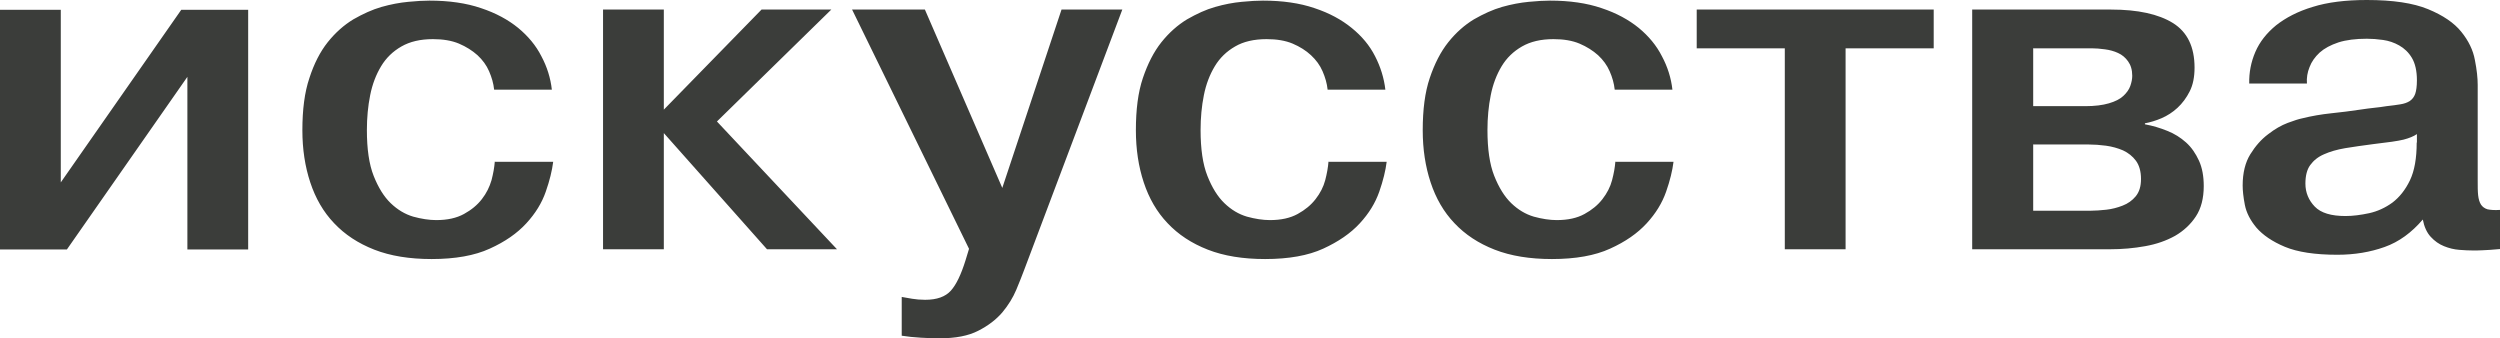 <?xml version="1.0" encoding="UTF-8"?> <svg xmlns="http://www.w3.org/2000/svg" viewBox="0 0 80.488 10.892" fill="none"><path d="M77.806 4.586C77.806 5.092 77.736 5.498 77.588 5.807C77.44 6.115 77.25 6.351 77.025 6.522C76.8 6.686 76.546 6.804 76.279 6.863C76.004 6.922 75.751 6.955 75.512 6.955C75.054 6.955 74.723 6.857 74.526 6.653C74.329 6.45 74.223 6.2 74.223 5.912C74.223 5.662 74.272 5.459 74.378 5.315C74.484 5.17 74.625 5.052 74.822 4.967C75.012 4.882 75.237 4.816 75.505 4.77C75.772 4.724 76.075 4.685 76.413 4.639C76.877 4.586 77.201 4.54 77.384 4.495C77.56 4.449 77.708 4.39 77.813 4.317V4.593L77.806 4.586ZM74.272 2.69C74.258 2.506 74.287 2.329 74.357 2.159C74.42 1.988 74.533 1.831 74.681 1.693C74.836 1.555 75.033 1.45 75.286 1.365C75.533 1.286 75.842 1.247 76.201 1.247C76.363 1.247 76.539 1.26 76.722 1.286C76.905 1.312 77.081 1.371 77.243 1.463C77.405 1.555 77.546 1.686 77.651 1.863C77.757 2.041 77.813 2.283 77.813 2.585C77.813 2.775 77.792 2.926 77.757 3.025C77.722 3.123 77.658 3.202 77.581 3.254C77.496 3.307 77.398 3.34 77.278 3.359C77.159 3.379 77.011 3.399 76.835 3.418C76.708 3.438 76.574 3.458 76.434 3.471C76.3 3.484 76.166 3.504 76.032 3.523C75.687 3.576 75.357 3.615 75.047 3.648C74.737 3.681 74.427 3.733 74.111 3.812C74.012 3.832 73.864 3.878 73.653 3.957C73.449 4.035 73.238 4.153 73.02 4.324C72.801 4.488 72.611 4.705 72.449 4.967C72.287 5.229 72.203 5.564 72.203 5.971C72.203 6.135 72.224 6.338 72.273 6.594C72.323 6.85 72.449 7.093 72.646 7.329C72.851 7.565 73.153 7.775 73.562 7.946C73.97 8.116 74.533 8.202 75.251 8.202C75.807 8.202 76.314 8.116 76.772 7.952C77.236 7.788 77.644 7.487 78.003 7.067C78.046 7.296 78.13 7.487 78.257 7.624C78.384 7.762 78.524 7.861 78.686 7.926C78.848 7.992 79.01 8.031 79.179 8.044C79.348 8.057 79.489 8.064 79.622 8.064C79.707 8.064 79.813 8.064 79.932 8.057C80.052 8.057 80.235 8.038 80.488 8.018V6.758C80.312 6.771 80.179 6.758 80.087 6.739C79.996 6.712 79.925 6.66 79.876 6.588C79.827 6.509 79.798 6.41 79.784 6.286C79.77 6.161 79.77 6.004 79.77 5.82V2.736C79.77 2.513 79.742 2.244 79.679 1.929C79.622 1.614 79.475 1.312 79.242 1.024C79.01 0.735 78.651 0.492 78.172 0.295C77.694 0.098 77.039 0 76.201 0C75.519 0 74.934 0.072 74.456 0.223C73.977 0.367 73.59 0.571 73.28 0.814C72.977 1.063 72.752 1.345 72.611 1.673C72.47 2.001 72.407 2.336 72.414 2.69H74.272ZM65.452 4.652H67.247C67.423 4.652 67.606 4.665 67.803 4.691C68 4.718 68.184 4.77 68.352 4.842C68.521 4.921 68.662 5.033 68.768 5.177C68.873 5.321 68.93 5.518 68.93 5.761C68.93 6.004 68.873 6.181 68.761 6.319C68.648 6.456 68.507 6.555 68.338 6.62C68.169 6.686 67.993 6.732 67.81 6.752C67.627 6.771 67.458 6.784 67.318 6.784H65.459V4.659L65.452 4.652ZM65.452 1.555H67.346C67.472 1.555 67.62 1.568 67.768 1.588C67.923 1.608 68.064 1.647 68.191 1.706C68.324 1.765 68.43 1.857 68.514 1.975C68.599 2.093 68.648 2.244 68.648 2.441C68.648 2.539 68.627 2.651 68.585 2.769C68.543 2.887 68.465 2.992 68.36 3.09C68.254 3.189 68.099 3.268 67.895 3.327C67.691 3.386 67.444 3.418 67.134 3.418H65.459V1.568L65.452 1.555ZM63.495 0.308V8.025H67.93C68.324 8.025 68.697 7.992 69.063 7.926C69.429 7.861 69.746 7.749 70.028 7.592C70.302 7.434 70.527 7.224 70.696 6.968C70.865 6.712 70.95 6.384 70.95 5.991C70.95 5.676 70.901 5.4 70.795 5.17C70.689 4.941 70.556 4.744 70.38 4.586C70.204 4.429 70.007 4.304 69.774 4.212C69.549 4.121 69.31 4.048 69.056 4.002V3.97C69.232 3.937 69.408 3.884 69.591 3.806C69.774 3.727 69.95 3.615 70.105 3.471C70.26 3.327 70.394 3.149 70.499 2.939C70.605 2.73 70.654 2.474 70.654 2.178C70.654 1.509 70.422 1.03 69.957 0.741C69.493 0.453 68.824 0.308 67.972 0.308H63.509H63.495ZM57.462 1.555V8.025H59.419V1.555H62.256V0.308H54.626V1.555H57.462ZM52.007 5.203C51.993 5.387 51.958 5.584 51.901 5.8C51.845 6.017 51.739 6.22 51.592 6.41C51.444 6.601 51.254 6.758 51.014 6.889C50.775 7.021 50.479 7.086 50.12 7.086C49.895 7.086 49.642 7.047 49.381 6.975C49.114 6.896 48.874 6.752 48.656 6.542C48.438 6.332 48.255 6.036 48.107 5.662C47.959 5.288 47.889 4.796 47.889 4.186C47.889 3.792 47.924 3.418 47.995 3.064C48.065 2.71 48.184 2.401 48.346 2.132C48.508 1.863 48.727 1.653 49.001 1.496C49.276 1.339 49.607 1.26 50.015 1.26C50.339 1.26 50.62 1.306 50.853 1.404C51.085 1.503 51.282 1.627 51.451 1.778C51.613 1.929 51.739 2.1 51.824 2.296C51.908 2.487 51.965 2.684 51.986 2.887H53.844C53.802 2.513 53.689 2.152 53.506 1.811C53.33 1.463 53.077 1.161 52.76 0.899C52.436 0.636 52.042 0.42 51.563 0.262C51.085 0.098 50.529 0.02 49.902 0.02C49.719 0.02 49.487 0.033 49.219 0.059C48.945 0.085 48.663 0.138 48.36 0.223C48.065 0.308 47.762 0.446 47.453 0.623C47.15 0.807 46.875 1.05 46.629 1.358C46.382 1.667 46.185 2.054 46.031 2.513C45.876 2.972 45.805 3.53 45.805 4.193C45.805 4.803 45.89 5.361 46.059 5.872C46.228 6.384 46.481 6.824 46.826 7.185C47.171 7.552 47.6 7.834 48.121 8.038C48.642 8.241 49.255 8.34 49.965 8.34C50.726 8.34 51.352 8.228 51.838 8.005C52.331 7.782 52.718 7.513 53.014 7.191C53.309 6.87 53.513 6.535 53.64 6.174C53.767 5.813 53.844 5.492 53.879 5.21H52.021L52.007 5.203ZM42.771 5.203C42.757 5.387 42.722 5.584 42.666 5.8C42.609 6.017 42.504 6.22 42.356 6.41C42.208 6.601 42.018 6.758 41.779 6.889C41.539 7.021 41.244 7.086 40.885 7.086C40.66 7.086 40.406 7.047 40.146 6.975C39.878 6.896 39.639 6.752 39.421 6.542C39.202 6.332 39.019 6.036 38.872 5.662C38.724 5.288 38.653 4.796 38.653 4.186C38.653 3.792 38.688 3.418 38.759 3.064C38.829 2.71 38.949 2.401 39.111 2.132C39.273 1.863 39.491 1.653 39.765 1.496C40.033 1.339 40.371 1.26 40.779 1.26C41.103 1.26 41.384 1.306 41.617 1.404C41.849 1.503 42.046 1.627 42.208 1.778C42.37 1.929 42.497 2.1 42.581 2.296C42.666 2.493 42.722 2.684 42.743 2.887H44.602C44.559 2.513 44.447 2.152 44.271 1.811C44.095 1.463 43.841 1.161 43.517 0.899C43.194 0.636 42.8 0.42 42.321 0.262C41.842 0.098 41.286 0.02 40.66 0.02C40.476 0.02 40.244 0.033 39.977 0.059C39.702 0.085 39.421 0.138 39.125 0.223C38.822 0.308 38.527 0.446 38.217 0.623C37.914 0.807 37.64 1.05 37.393 1.358C37.147 1.667 36.95 2.054 36.795 2.513C36.64 2.972 36.57 3.53 36.57 4.193C36.57 4.803 36.654 5.361 36.823 5.872C36.992 6.384 37.245 6.824 37.59 7.185C37.935 7.552 38.365 7.834 38.886 8.038C39.407 8.241 40.019 8.34 40.73 8.34C41.49 8.34 42.117 8.228 42.602 8.005C43.088 7.782 43.482 7.513 43.778 7.191C44.074 6.87 44.278 6.535 44.405 6.174C44.531 5.813 44.609 5.492 44.644 5.21H42.785L42.771 5.203ZM29.023 10.807C29.22 10.839 29.425 10.859 29.643 10.872C29.861 10.885 30.058 10.892 30.248 10.892C30.762 10.892 31.177 10.813 31.494 10.649C31.818 10.485 32.071 10.288 32.269 10.059C32.466 9.822 32.614 9.58 32.719 9.33C32.825 9.074 32.909 8.864 32.972 8.694L36.133 0.308H34.176L32.269 6.05L29.777 0.308H27.433L31.198 8.011L31.086 8.379C30.945 8.832 30.79 9.16 30.614 9.357C30.438 9.553 30.164 9.652 29.784 9.652C29.629 9.652 29.495 9.639 29.368 9.619C29.241 9.599 29.129 9.58 29.031 9.56V10.807H29.023ZM21.372 3.53V0.308H19.415V8.025H21.372V4.285L24.694 8.025H26.947L23.082 3.911L26.764 0.308H24.518L21.372 3.53ZM15.93 5.203C15.916 5.387 15.881 5.584 15.825 5.8C15.761 6.017 15.663 6.22 15.515 6.41C15.367 6.601 15.177 6.758 14.938 6.889C14.698 7.021 14.403 7.086 14.044 7.086C13.818 7.086 13.565 7.047 13.304 6.975C13.037 6.896 12.798 6.752 12.579 6.542C12.361 6.332 12.178 6.036 12.03 5.662C11.882 5.288 11.812 4.796 11.812 4.186C11.812 3.792 11.847 3.418 11.918 3.064C11.988 2.71 12.108 2.401 12.27 2.132C12.432 1.863 12.65 1.653 12.924 1.496C13.199 1.339 13.53 1.26 13.938 1.26C14.262 1.26 14.543 1.306 14.776 1.404C15.008 1.503 15.205 1.627 15.374 1.778C15.536 1.929 15.663 2.1 15.747 2.296C15.832 2.493 15.888 2.684 15.909 2.887H17.767C17.725 2.513 17.613 2.152 17.43 1.811C17.254 1.463 17 1.161 16.683 0.899C16.36 0.636 15.965 0.42 15.487 0.262C15.008 0.098 14.452 0.02 13.825 0.02C13.642 0.02 13.41 0.033 13.143 0.059C12.868 0.085 12.586 0.138 12.284 0.223C11.988 0.308 11.685 0.446 11.376 0.623C11.073 0.807 10.798 1.05 10.552 1.358C10.306 1.667 10.109 2.054 9.961 2.513C9.806 2.972 9.735 3.53 9.735 4.193C9.735 4.803 9.82 5.361 9.989 5.872C10.158 6.384 10.411 6.824 10.756 7.185C11.101 7.552 11.531 7.834 12.051 8.038C12.572 8.241 13.185 8.34 13.896 8.34C14.656 8.34 15.282 8.228 15.768 8.005C16.261 7.782 16.648 7.513 16.944 7.191C17.239 6.87 17.444 6.535 17.57 6.174C17.697 5.813 17.774 5.492 17.81 5.21H15.951L15.93 5.203ZM1.957 5.872V0.315H0V8.031H2.154L6.033 2.474V8.031H7.99V0.315H5.836L1.957 5.872Z" fill="#3B3D3A"></path></svg> 